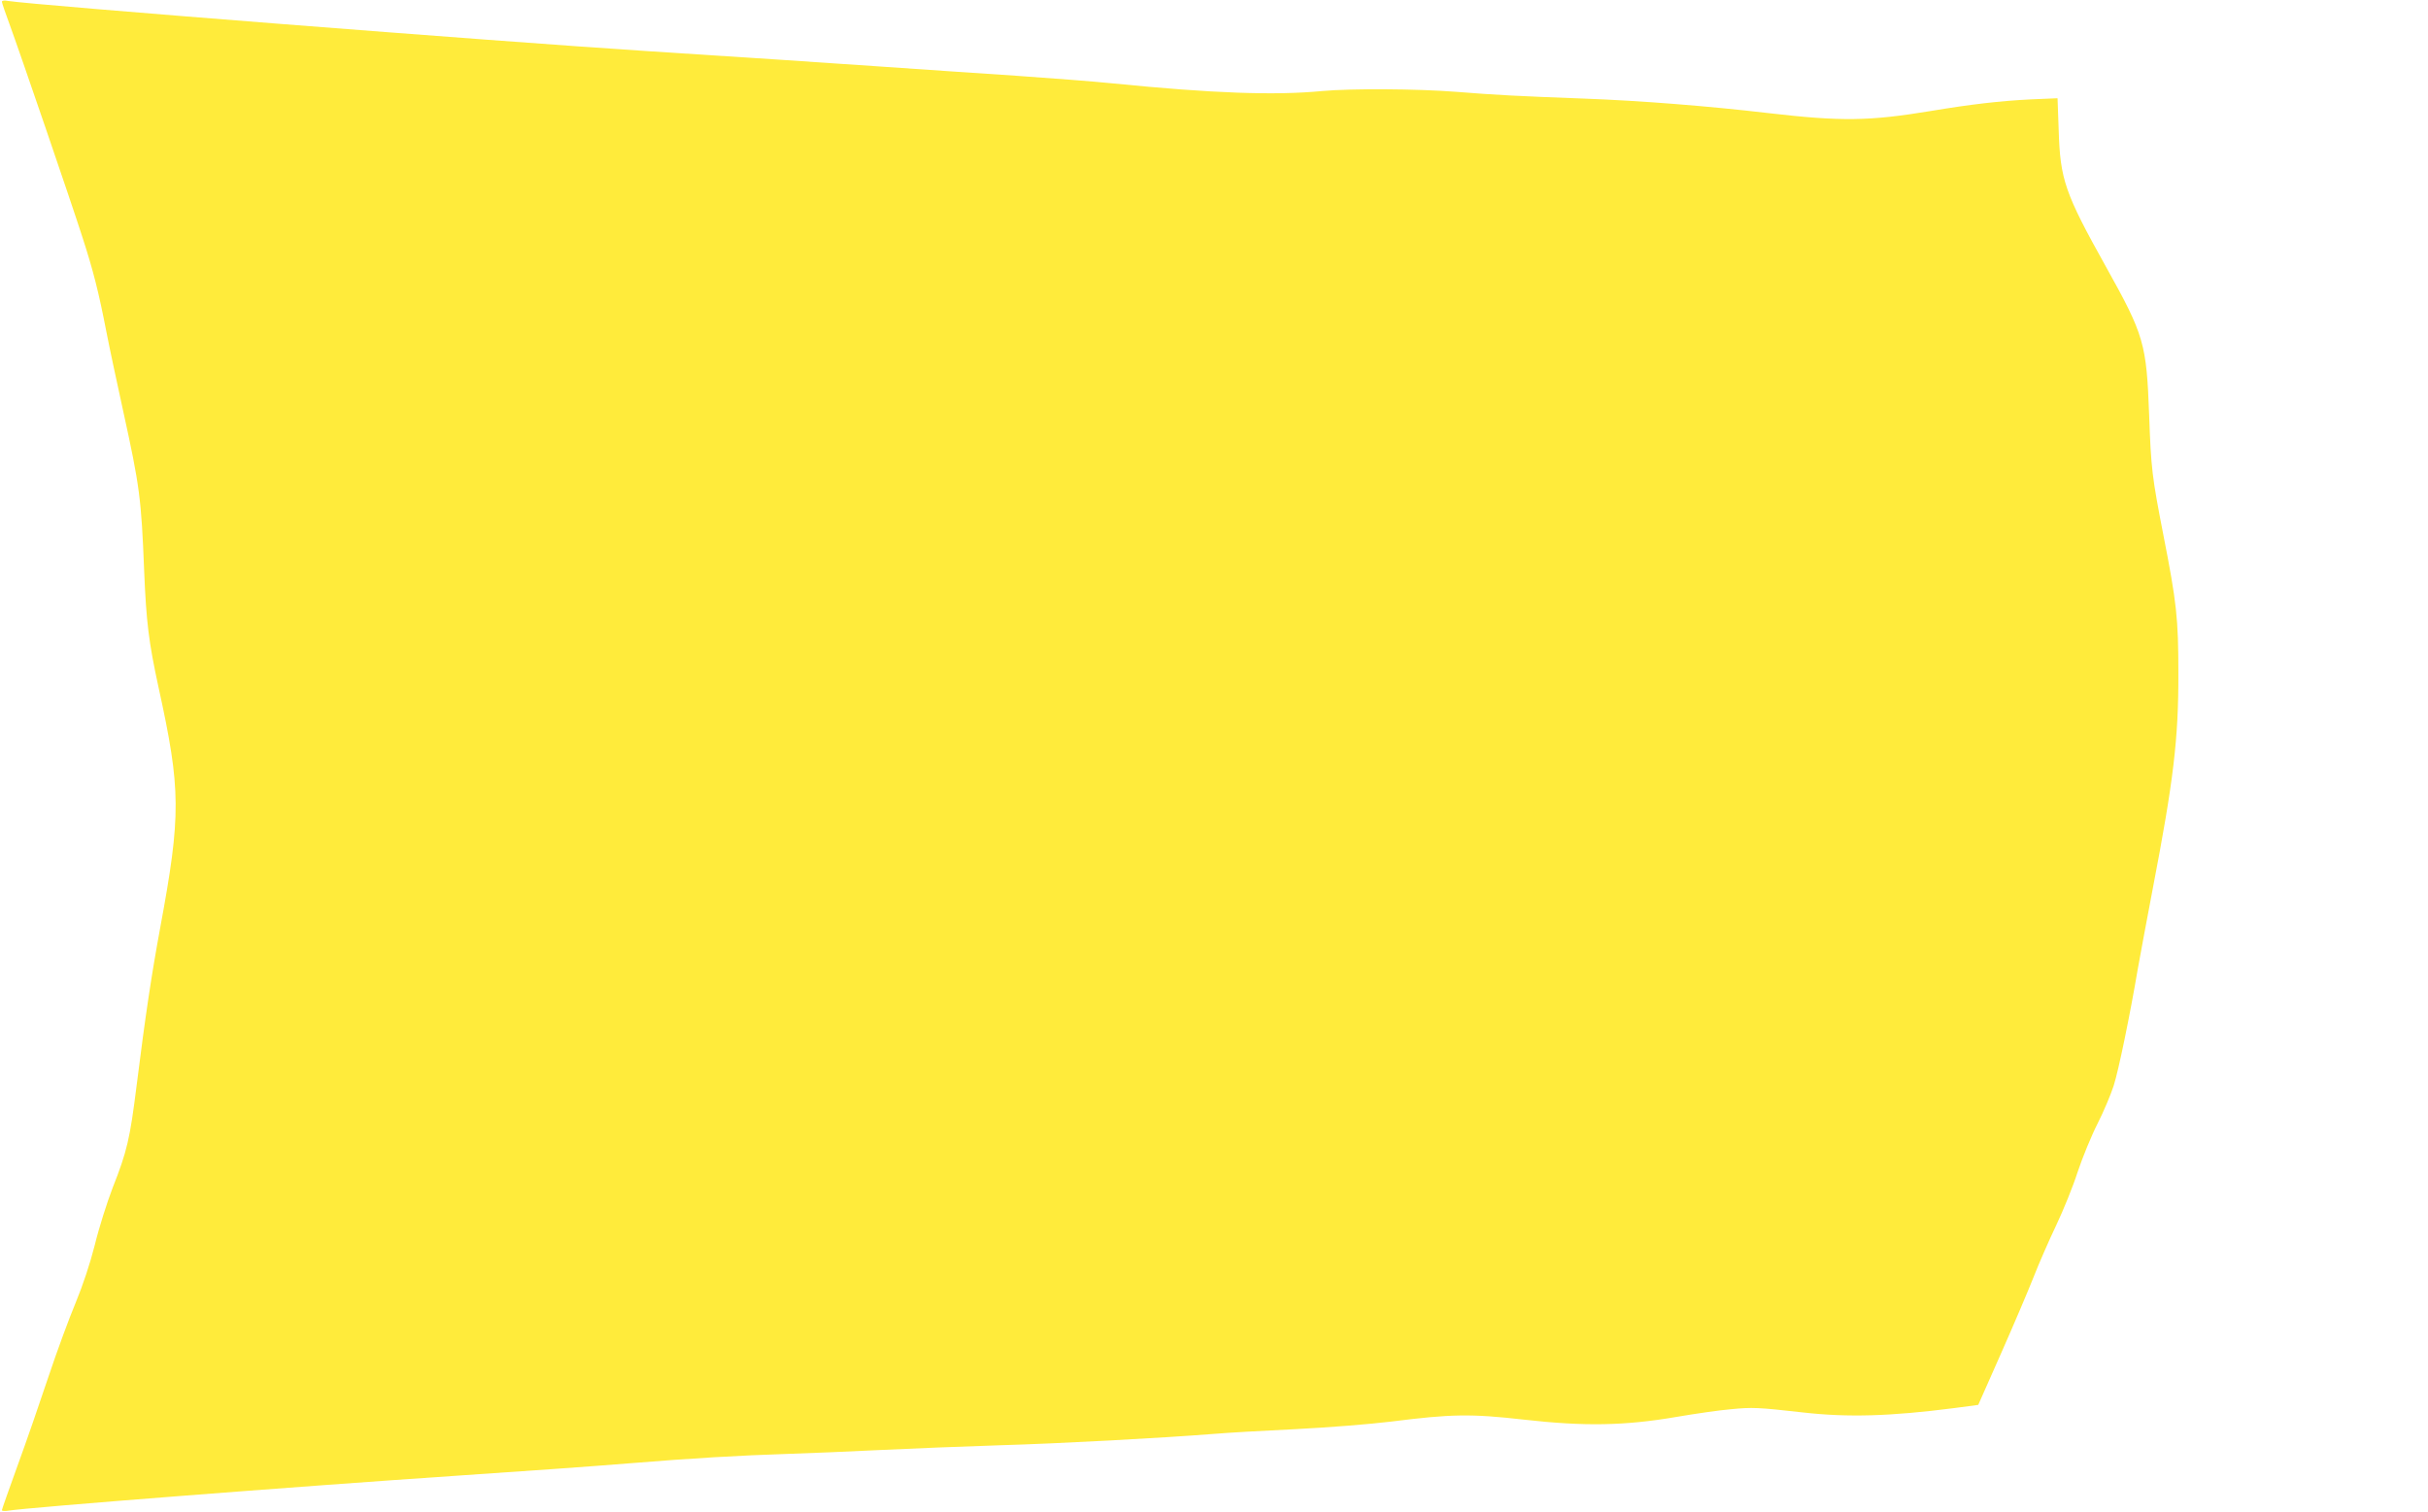 <?xml version="1.0" standalone="no"?>
<!DOCTYPE svg PUBLIC "-//W3C//DTD SVG 20010904//EN"
 "http://www.w3.org/TR/2001/REC-SVG-20010904/DTD/svg10.dtd">
<svg version="1.0" xmlns="http://www.w3.org/2000/svg"
 width="1280pt" height="797pt" viewBox="0 0 1280 797"
 preserveAspectRatio="xMidYMid meet">
<g transform="translate(0,797) scale(0.1,-0.1)"
fill="#ffeb3b" stroke="none">
<path d="M10 7961 c0 -6 18 -59 40 -118 53 -144 326 -941 384 -1122 58 -179
86 -290 126 -496 17 -88 58 -279 90 -425 86 -392 95 -458 110 -840 11 -269 24
-376 76 -615 118 -538 119 -671 9 -1264 -47 -255 -78 -462 -125 -836 -35 -279
-50 -345 -126 -537 -30 -78 -73 -214 -94 -301 -26 -102 -62 -210 -101 -305
-34 -81 -99 -257 -144 -392 -45 -135 -118 -346 -163 -469 -45 -124 -82 -229
-82 -233 0 -5 15 -6 33 -3 99 17 1514 127 2372 185 330 22 737 51 905 65 332
27 566 41 845 50 99 3 313 12 475 20 162 8 446 19 630 25 315 9 850 38 1130
60 69 6 262 17 430 25 177 9 390 26 505 40 316 40 419 42 700 10 319 -36 531
-32 800 14 99 17 230 36 290 41 113 11 141 10 380 -17 237 -27 463 -20 797 23
l127 17 120 271 c66 149 143 330 171 401 28 72 82 195 120 275 38 80 89 206
113 281 25 75 72 190 105 255 33 65 71 156 85 200 26 81 86 373 127 615 12 68
48 261 80 429 108 562 135 785 134 1130 0 290 -9 372 -79 729 -60 308 -65 350
-75 631 -14 379 -26 422 -228 784 -217 389 -241 459 -249 720 l-6 168 -141 -6
c-161 -8 -317 -26 -526 -61 -327 -54 -473 -56 -860 -11 -316 37 -671 65 -965
76 -350 13 -468 19 -680 36 -205 16 -551 18 -705 4 -250 -24 -579 -12 -1100
40 -107 11 -334 28 -505 40 -170 11 -501 34 -735 50 -419 29 -591 40 -1210 80
-794 51 -3252 244 -3377 265 -19 4 -33 2 -33 -4z"/>
</g>
</svg>
